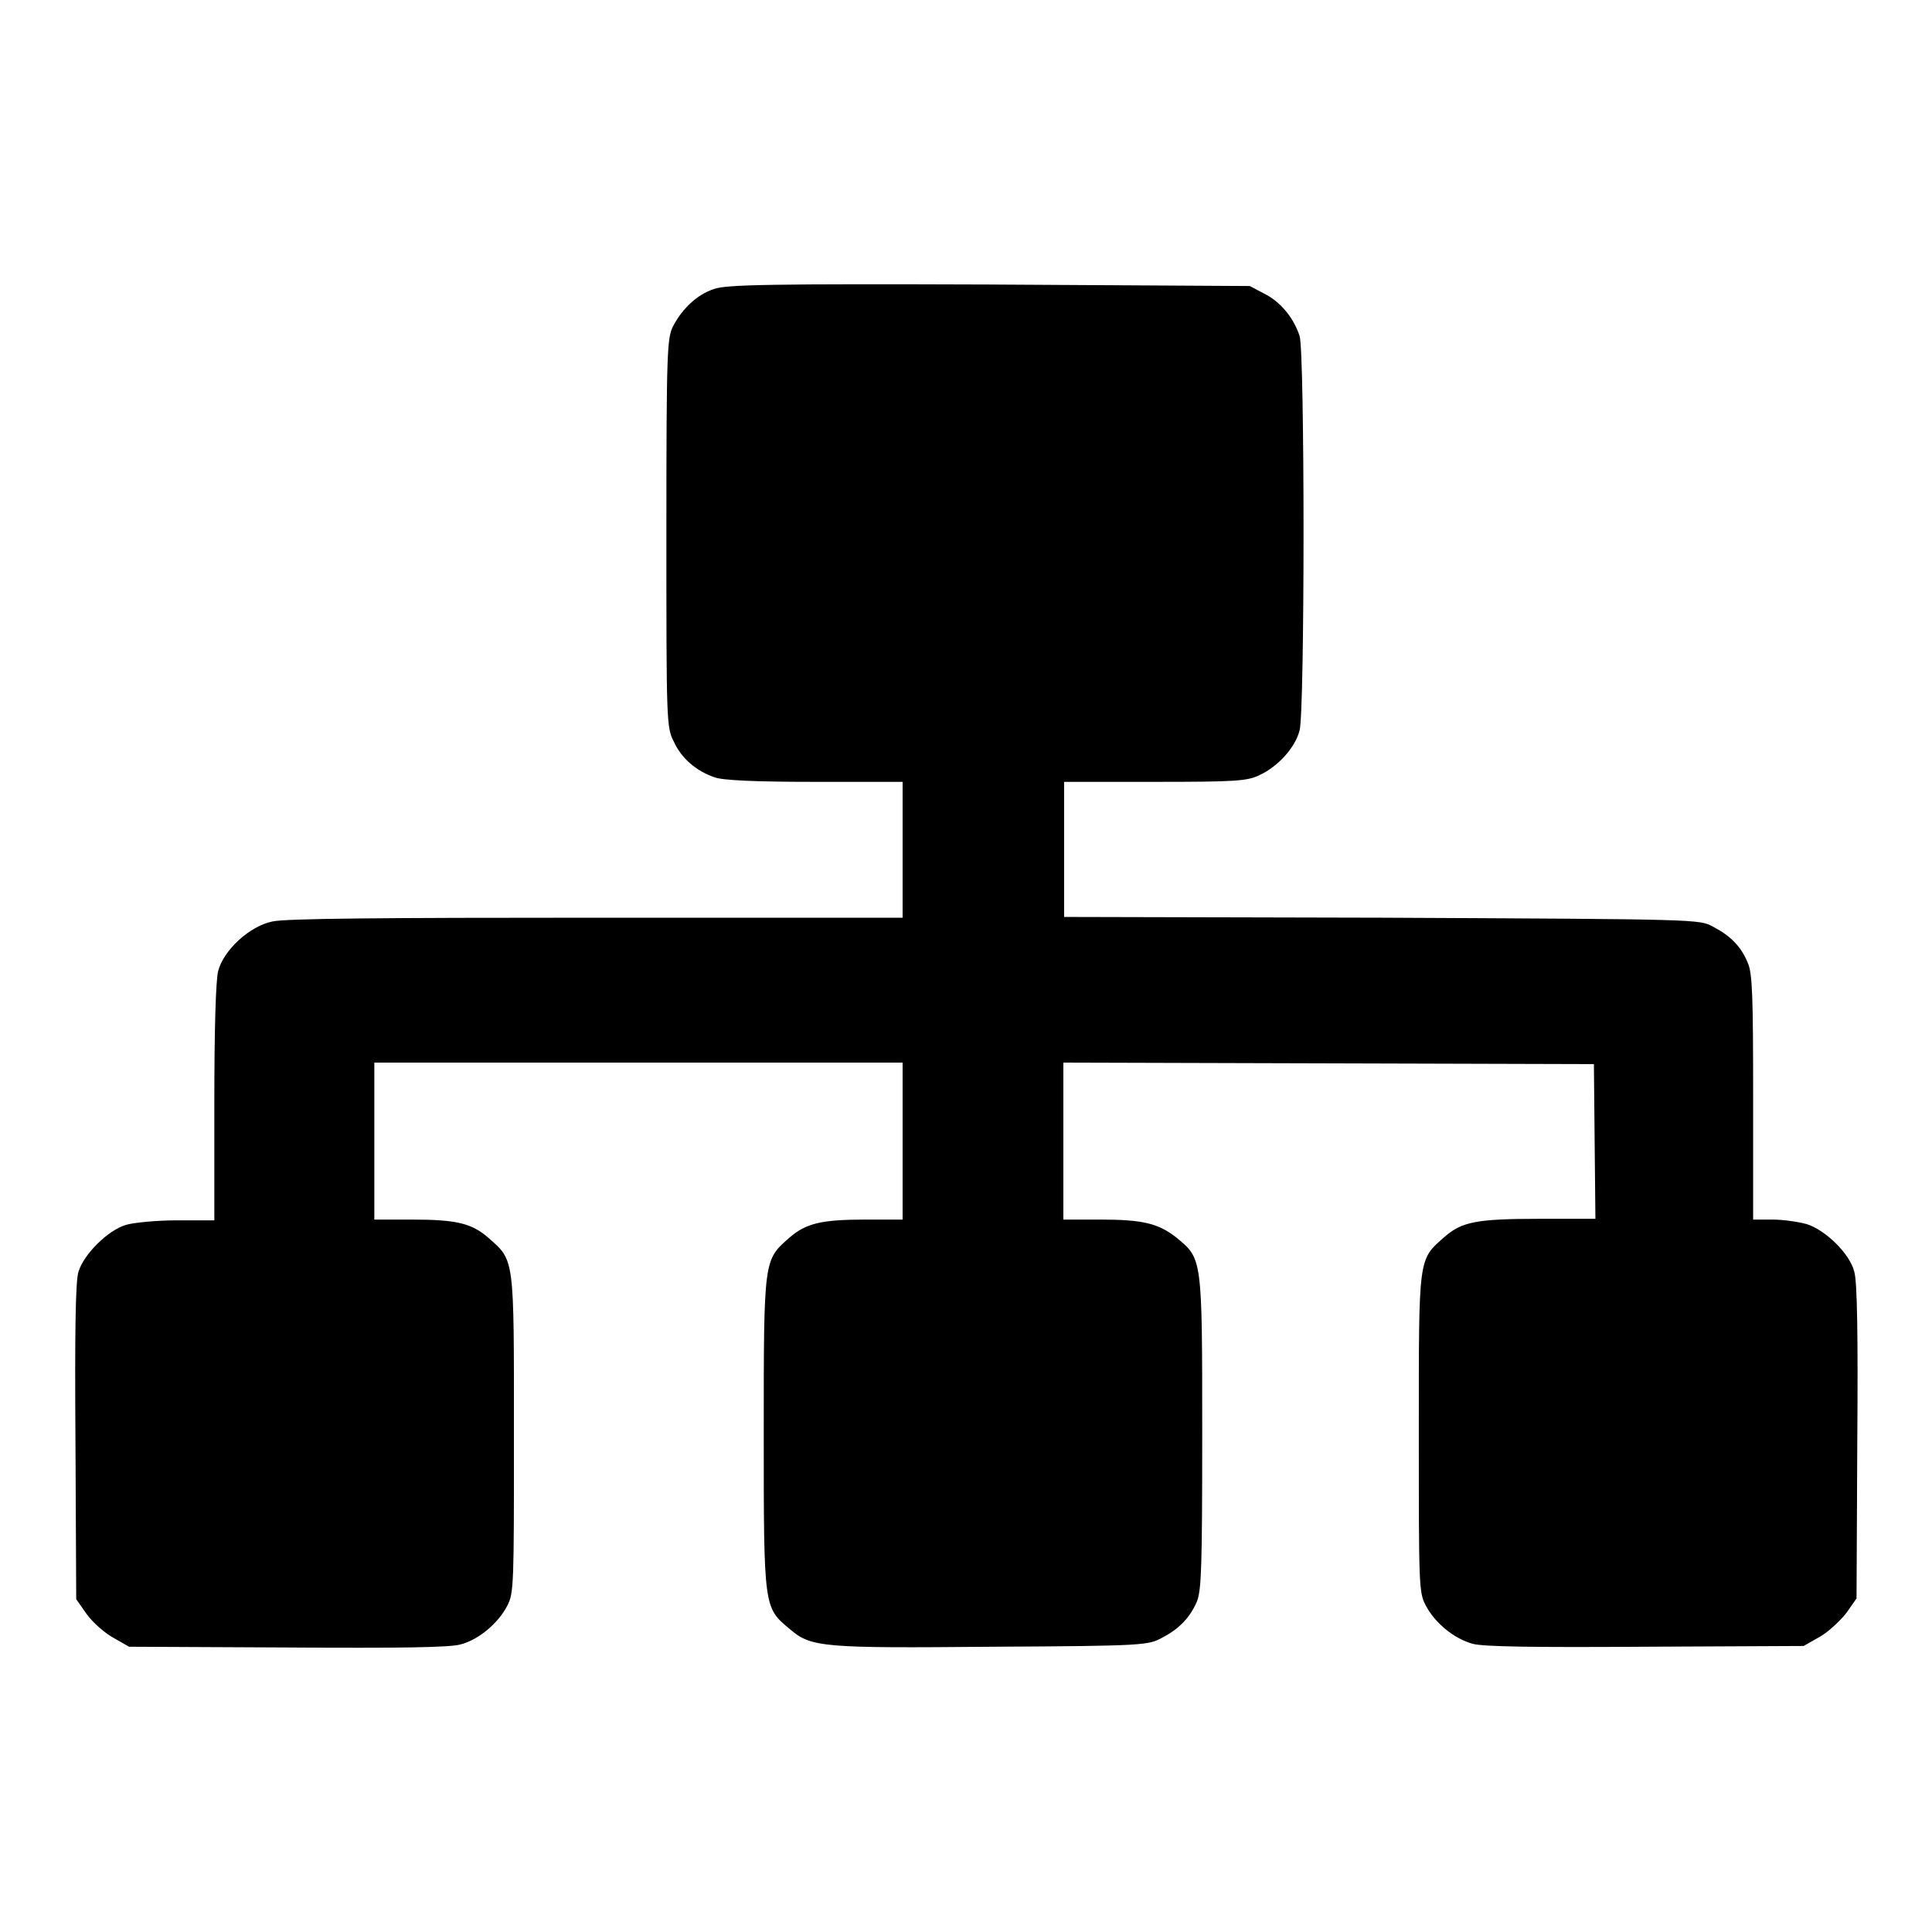 <?xml version="1.0" encoding="utf-8"?>
<!-- Svg Vector Icons : http://www.onlinewebfonts.com/icon -->
<!DOCTYPE svg PUBLIC "-//W3C//DTD SVG 1.1//EN" "http://www.w3.org/Graphics/SVG/1.1/DTD/svg11.dtd">
<svg version="1.1" xmlns="http://www.w3.org/2000/svg" xmlns:xlink="http://www.w3.org/1999/xlink" x="0px" y="0px" viewBox="0 0 256 256" enable-background="new 0 0 256 256" xml:space="preserve">
<g><g><g><path fill="#000000" d="M94.6,38.3c-2.2,0.7-4.2,2.6-5.4,4.9c-0.8,1.6-0.9,3-0.9,27.4c0,25,0,25.8,1,27.7c1,2.2,3,3.9,5.4,4.7c1,0.4,5.5,0.6,13.2,0.6h11.7v9v9H79.1c-28.3,0-41.3,0.1-43,0.5c-3,0.6-6.5,3.8-7.2,6.6c-0.3,1.2-0.5,7.5-0.5,17.4v15.6h-4.9c-2.7,0-5.8,0.3-6.8,0.6c-2.4,0.7-5.6,3.9-6.3,6.2c-0.4,1.2-0.5,8.1-0.4,22.6l0.1,20.8l1.4,2c0.8,1.1,2.4,2.5,3.5,3.1l2.1,1.2l21,0.1c14.8,0.1,21.5,0,22.9-0.4c2.4-0.6,5-2.8,6.2-5.1c0.9-1.7,0.9-2.8,0.9-22.8c0-23.6,0.1-22.9-3.4-26c-2.2-1.9-4.2-2.4-10.1-2.4h-5v-10.4v-10.4h35h35v10.4v10.4h-4.9c-5.9,0-7.9,0.5-10.1,2.4c-3.4,3-3.4,2.7-3.4,25.9c0,23.3,0,23.1,3.5,26c2.8,2.4,4.4,2.5,26.9,2.3c20-0.1,20.6-0.2,22.4-1.2c2.3-1.2,3.7-2.7,4.6-4.8c0.6-1.5,0.7-4.7,0.7-22.4c0-23.2,0-23-3.4-25.8c-2.4-1.9-4.5-2.4-10.1-2.4h-4.9v-10.4v-10.4l35.2,0.1l35.1,0.1l0.1,10.3l0.1,10.2H204c-8.4,0-10.3,0.4-12.6,2.4c-3.5,3.1-3.4,2.4-3.4,26c0,20,0,21.1,0.9,22.8c1.2,2.3,3.7,4.4,6.2,5.1c1.3,0.4,8.1,0.5,22.9,0.4l21-0.1l2.1-1.2c1.1-0.6,2.7-2.1,3.5-3.1l1.4-2l0.1-20.7c0.1-14,0-21.3-0.4-22.6c-0.6-2.4-3.8-5.5-6.3-6.3c-1.1-0.3-3.1-0.6-4.5-0.6h-2.6v-16.1c0-13.6-0.1-16.5-0.7-17.9c-0.9-2.2-2.3-3.6-4.6-4.8c-1.8-1-1.8-1-43.9-1.2l-42.1-0.1v-8.9v-9H153c10.7,0,12.3-0.1,13.9-0.9c2.4-1.1,4.7-3.6,5.3-5.9c0.7-2.5,0.7-50.2,0-52.3c-0.8-2.4-2.5-4.5-4.7-5.6l-1.9-1L131,37.7C102.5,37.6,96.1,37.7,94.6,38.3z"/></g></g></g>
</svg>